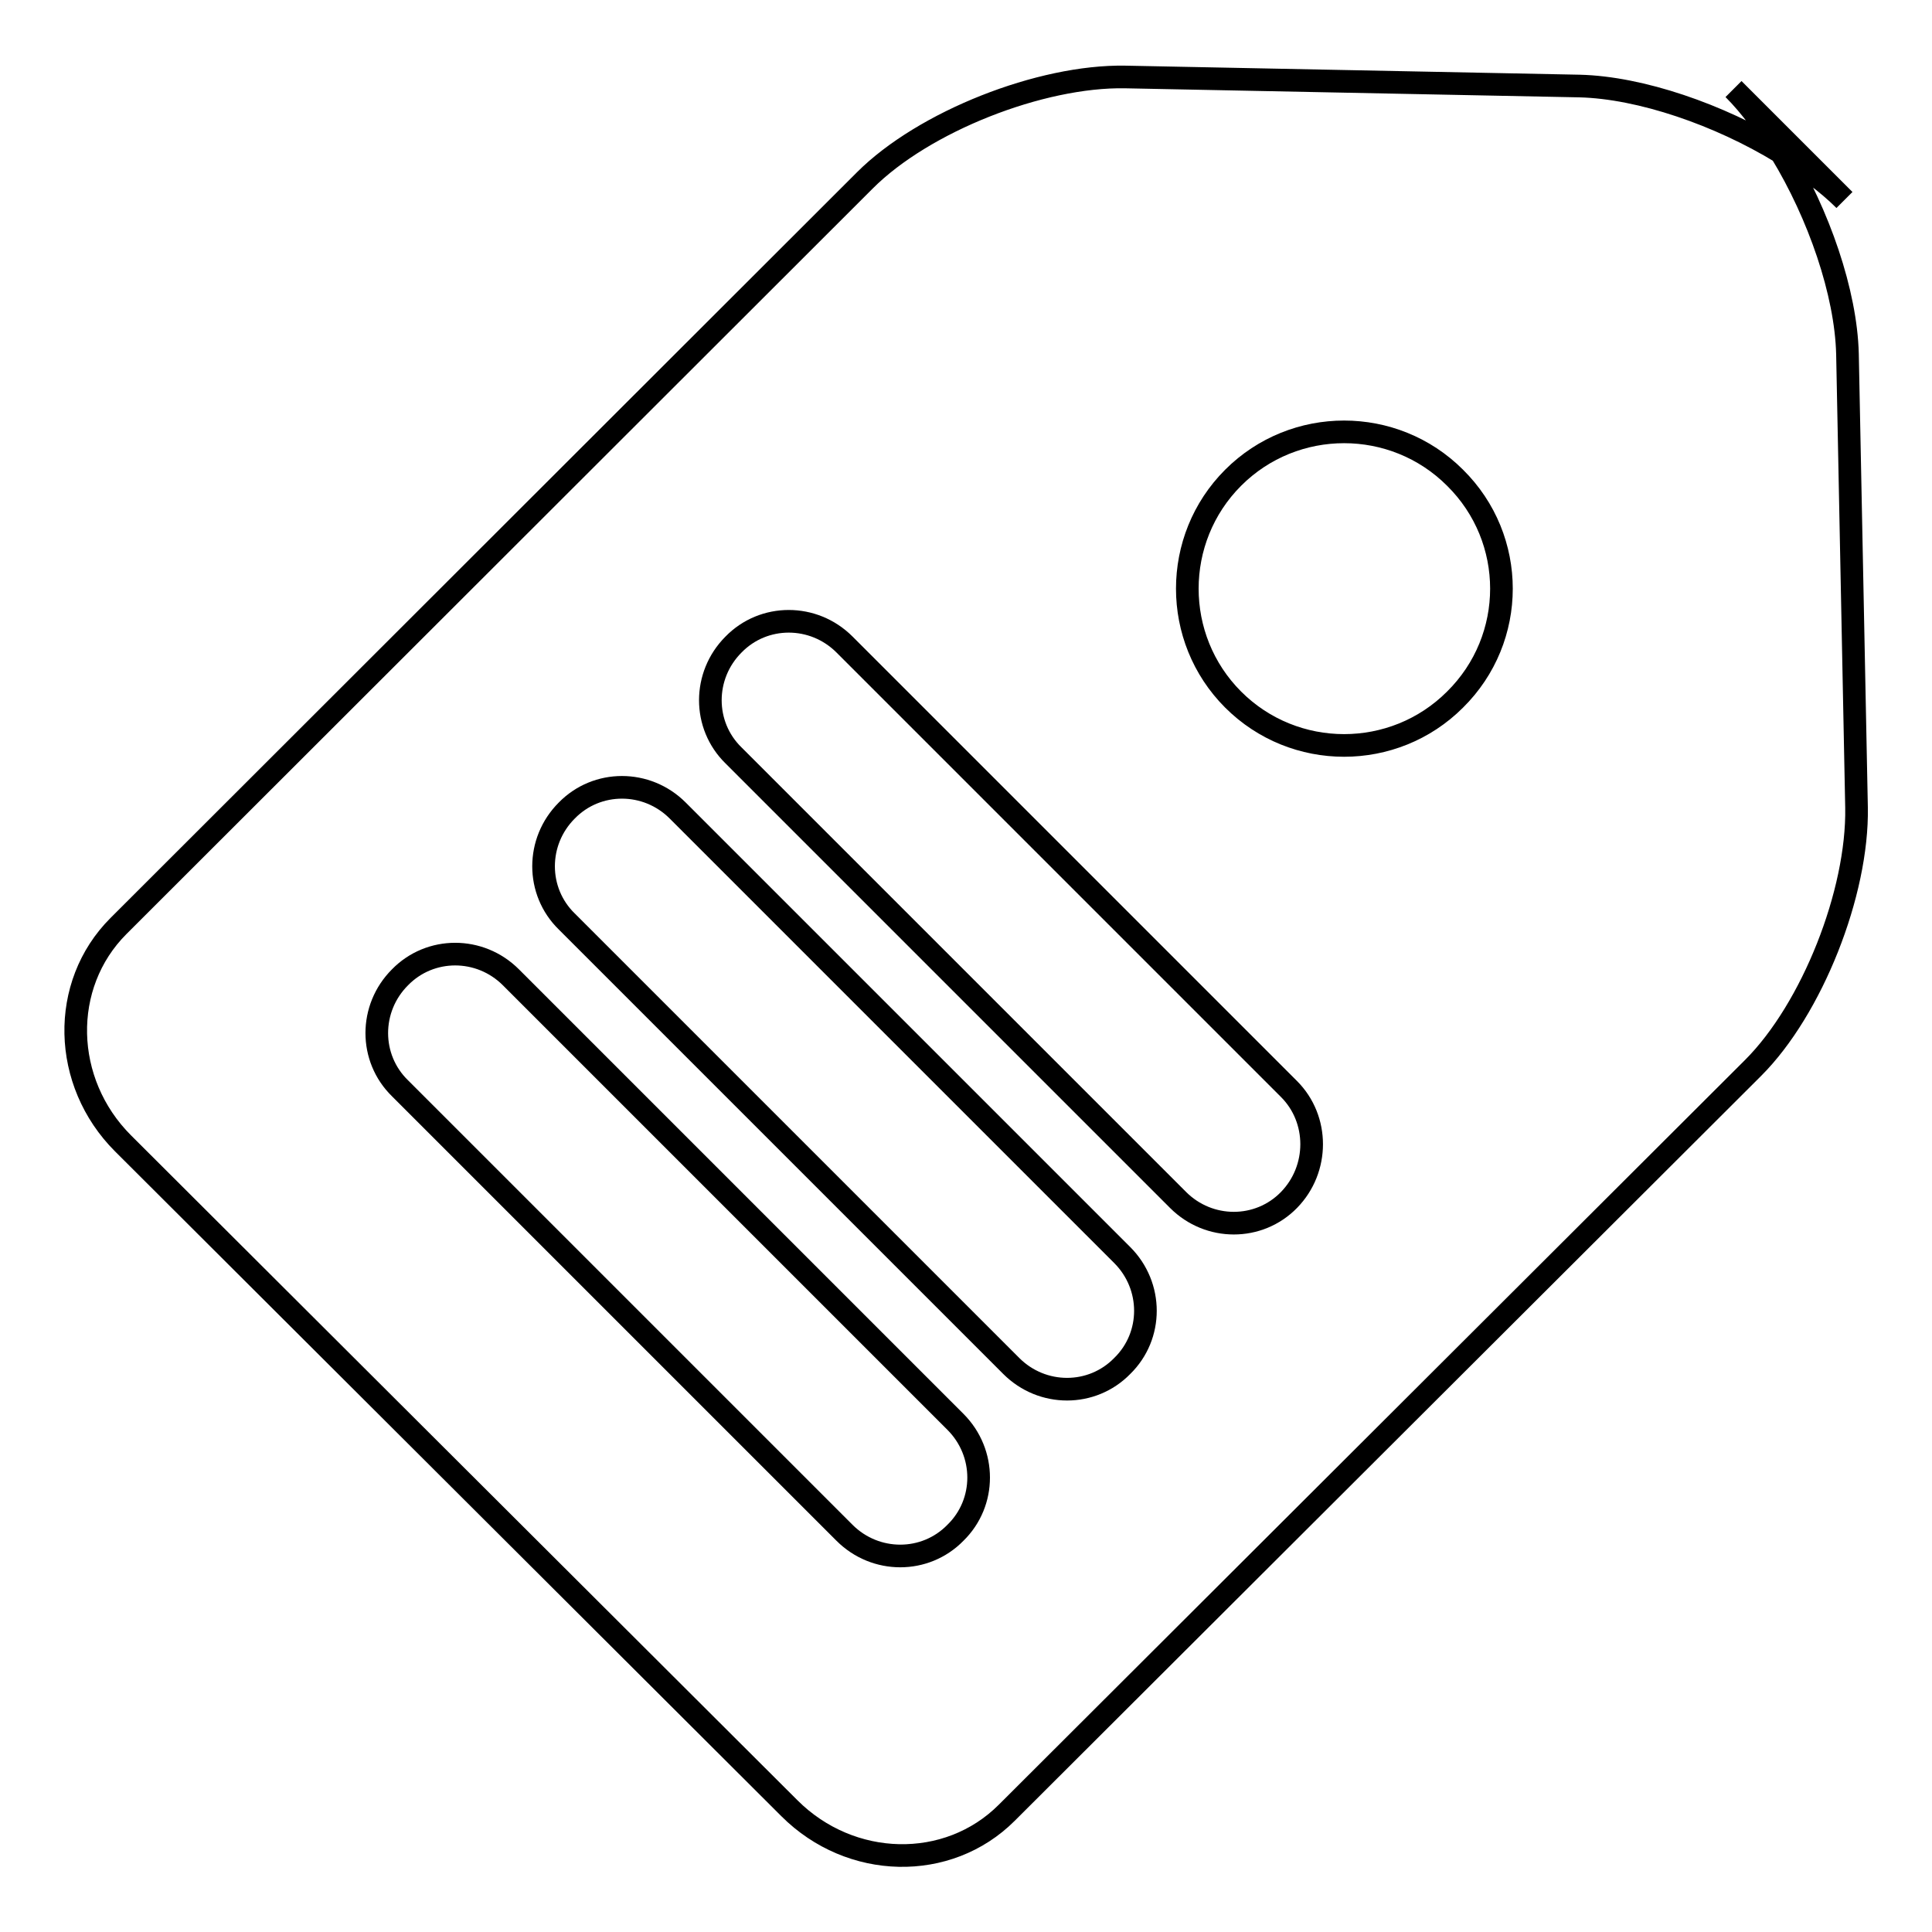 <?xml version="1.0" encoding="utf-8"?>
<!-- Svg Vector Icons : http://www.onlinewebfonts.com/icon -->
<!DOCTYPE svg PUBLIC "-//W3C//DTD SVG 1.1//EN" "http://www.w3.org/Graphics/SVG/1.1/DTD/svg11.dtd">
<svg version="1.1" xmlns="http://www.w3.org/2000/svg" xmlns:xlink="http://www.w3.org/1999/xlink" x="0px" y="0px" viewBox="0 0 256 256" enable-background="new 0 0 256 256" xml:space="preserve">
<g> <path stroke-width="3" fill-opacity="0" stroke="#000000"  d="M133.4,240.2c-7.8,7.8-20.7,7.5-28.8-0.6l-88.3-88.1c-8.1-8.1-8.4-21-0.6-28.8l98.9-98.8 c7.8-7.8,23.3-13.9,34.5-13.7l60.2,1.2c8.1,0.2,18.5,3.8,26.7,8.8c5,8.2,8.6,18.6,8.8,26.7l1.2,60.1c0.2,11.3-5.9,26.7-13.7,34.5 L133.4,240.2z M192.8,63.3c-8.1-8.1-21.3-8.1-29.4,0c-8.1,8.1-8.1,21.3,0,29.4c8.1,8.1,21.3,8.1,29.4,0 C201,84.6,201,71.4,192.8,63.3z M170.8,144.3l-58.9-58.9c-4.1-4.1-10.7-4.1-14.7,0c-4.1,4.1-4.1,10.7,0,14.7l58.9,58.9 c4.1,4.1,10.7,4.1,14.7,0C174.8,154.9,174.8,148.3,170.8,144.3z M148.7,166.3l-58.9-58.9c-4.1-4.1-10.7-4.1-14.7,0 c-4.1,4.1-4.1,10.7,0,14.7l58.9,58.9c4.1,4.1,10.7,4.1,14.7,0C152.8,177,152.8,170.4,148.7,166.3z M126.6,188.4l-58.9-58.9 c-4.1-4.1-10.7-4.1-14.7,0c-4.1,4.1-4.1,10.7,0,14.7l58.9,58.9c4.1,4.1,10.7,4.1,14.7,0C130.7,199.1,130.7,192.5,126.6,188.4z  M244.4,26.5c-2.3-2.3-5.2-4.4-8.4-6.3c-1.9-3.2-4-6.1-6.3-8.4L244.4,26.5z"/></g>
</svg>